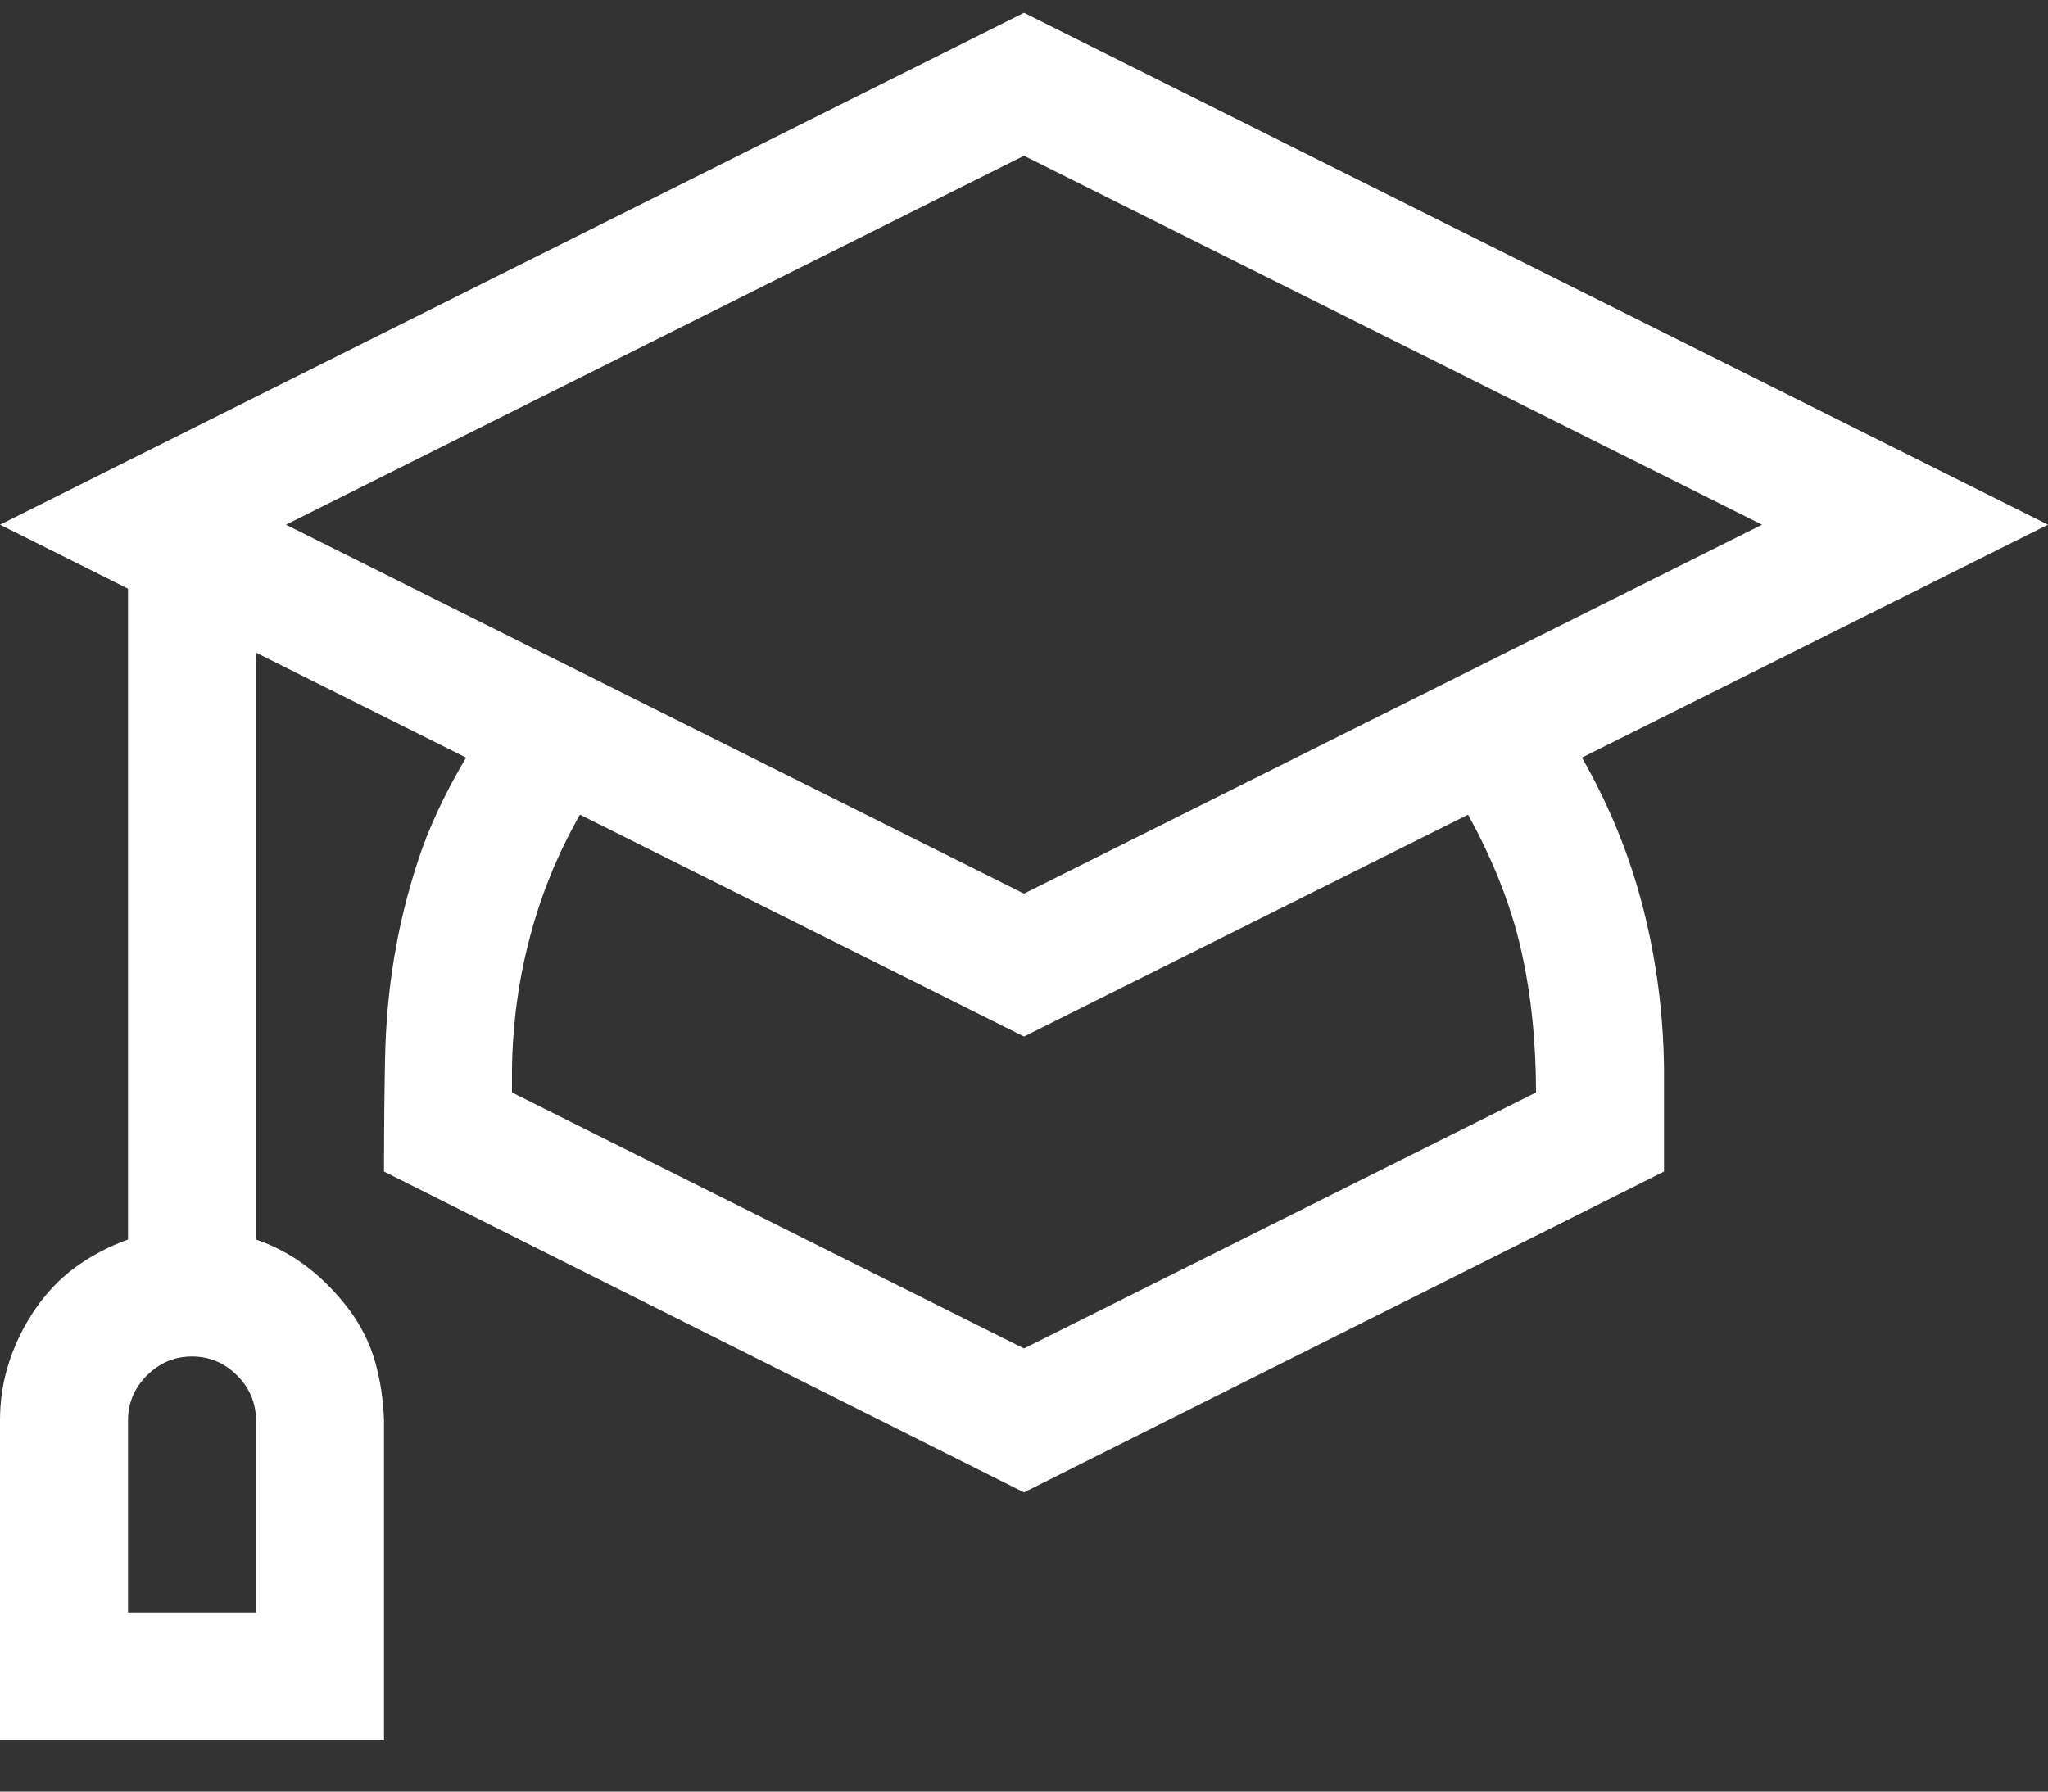 <svg width="16" height="14" viewBox="0 0 16 14" fill="none" xmlns="http://www.w3.org/2000/svg">
<rect x="0" y="0" width="16" height="14" fill="#333333" stroke="none"/>
<path d="M12.359 5.92C12.573 6.295 12.732 6.686 12.836 7.092C12.94 7.498 12.995 7.918 13 8.35V9.155L8 11.662L3 9.155C3 8.842 3.003 8.55 3.008 8.28C3.013 8.009 3.036 7.746 3.078 7.491C3.12 7.235 3.182 6.98 3.266 6.725C3.349 6.47 3.474 6.202 3.641 5.92L2 5.1V9.686C2.151 9.738 2.286 9.811 2.406 9.905C2.526 9.998 2.633 10.108 2.727 10.233C2.82 10.358 2.888 10.493 2.93 10.639C2.971 10.785 2.995 10.938 3 11.1V13.6H0V11.1C0 10.944 0.023 10.793 0.07 10.647C0.117 10.501 0.185 10.363 0.273 10.233C0.362 10.103 0.466 9.993 0.586 9.905C0.706 9.816 0.844 9.743 1 9.686V4.6L0 4.1L8 0.1L16 4.1L12.359 5.92ZM2 11.1C2 10.965 1.951 10.847 1.852 10.748C1.753 10.649 1.635 10.6 1.5 10.6C1.365 10.6 1.247 10.649 1.148 10.748C1.049 10.847 1 10.965 1 11.1V12.6H2V11.1ZM2.234 4.1L8 6.983L13.766 4.1L8 1.217L2.234 4.1ZM12 8.537C12 8.136 11.961 7.764 11.883 7.42C11.805 7.077 11.667 6.725 11.469 6.366L8 8.1L4.531 6.366C4.359 6.668 4.229 6.985 4.141 7.319C4.052 7.652 4.005 7.996 4 8.35V8.537L8 10.537L12 8.537Z" fill="white"/>
</svg>
